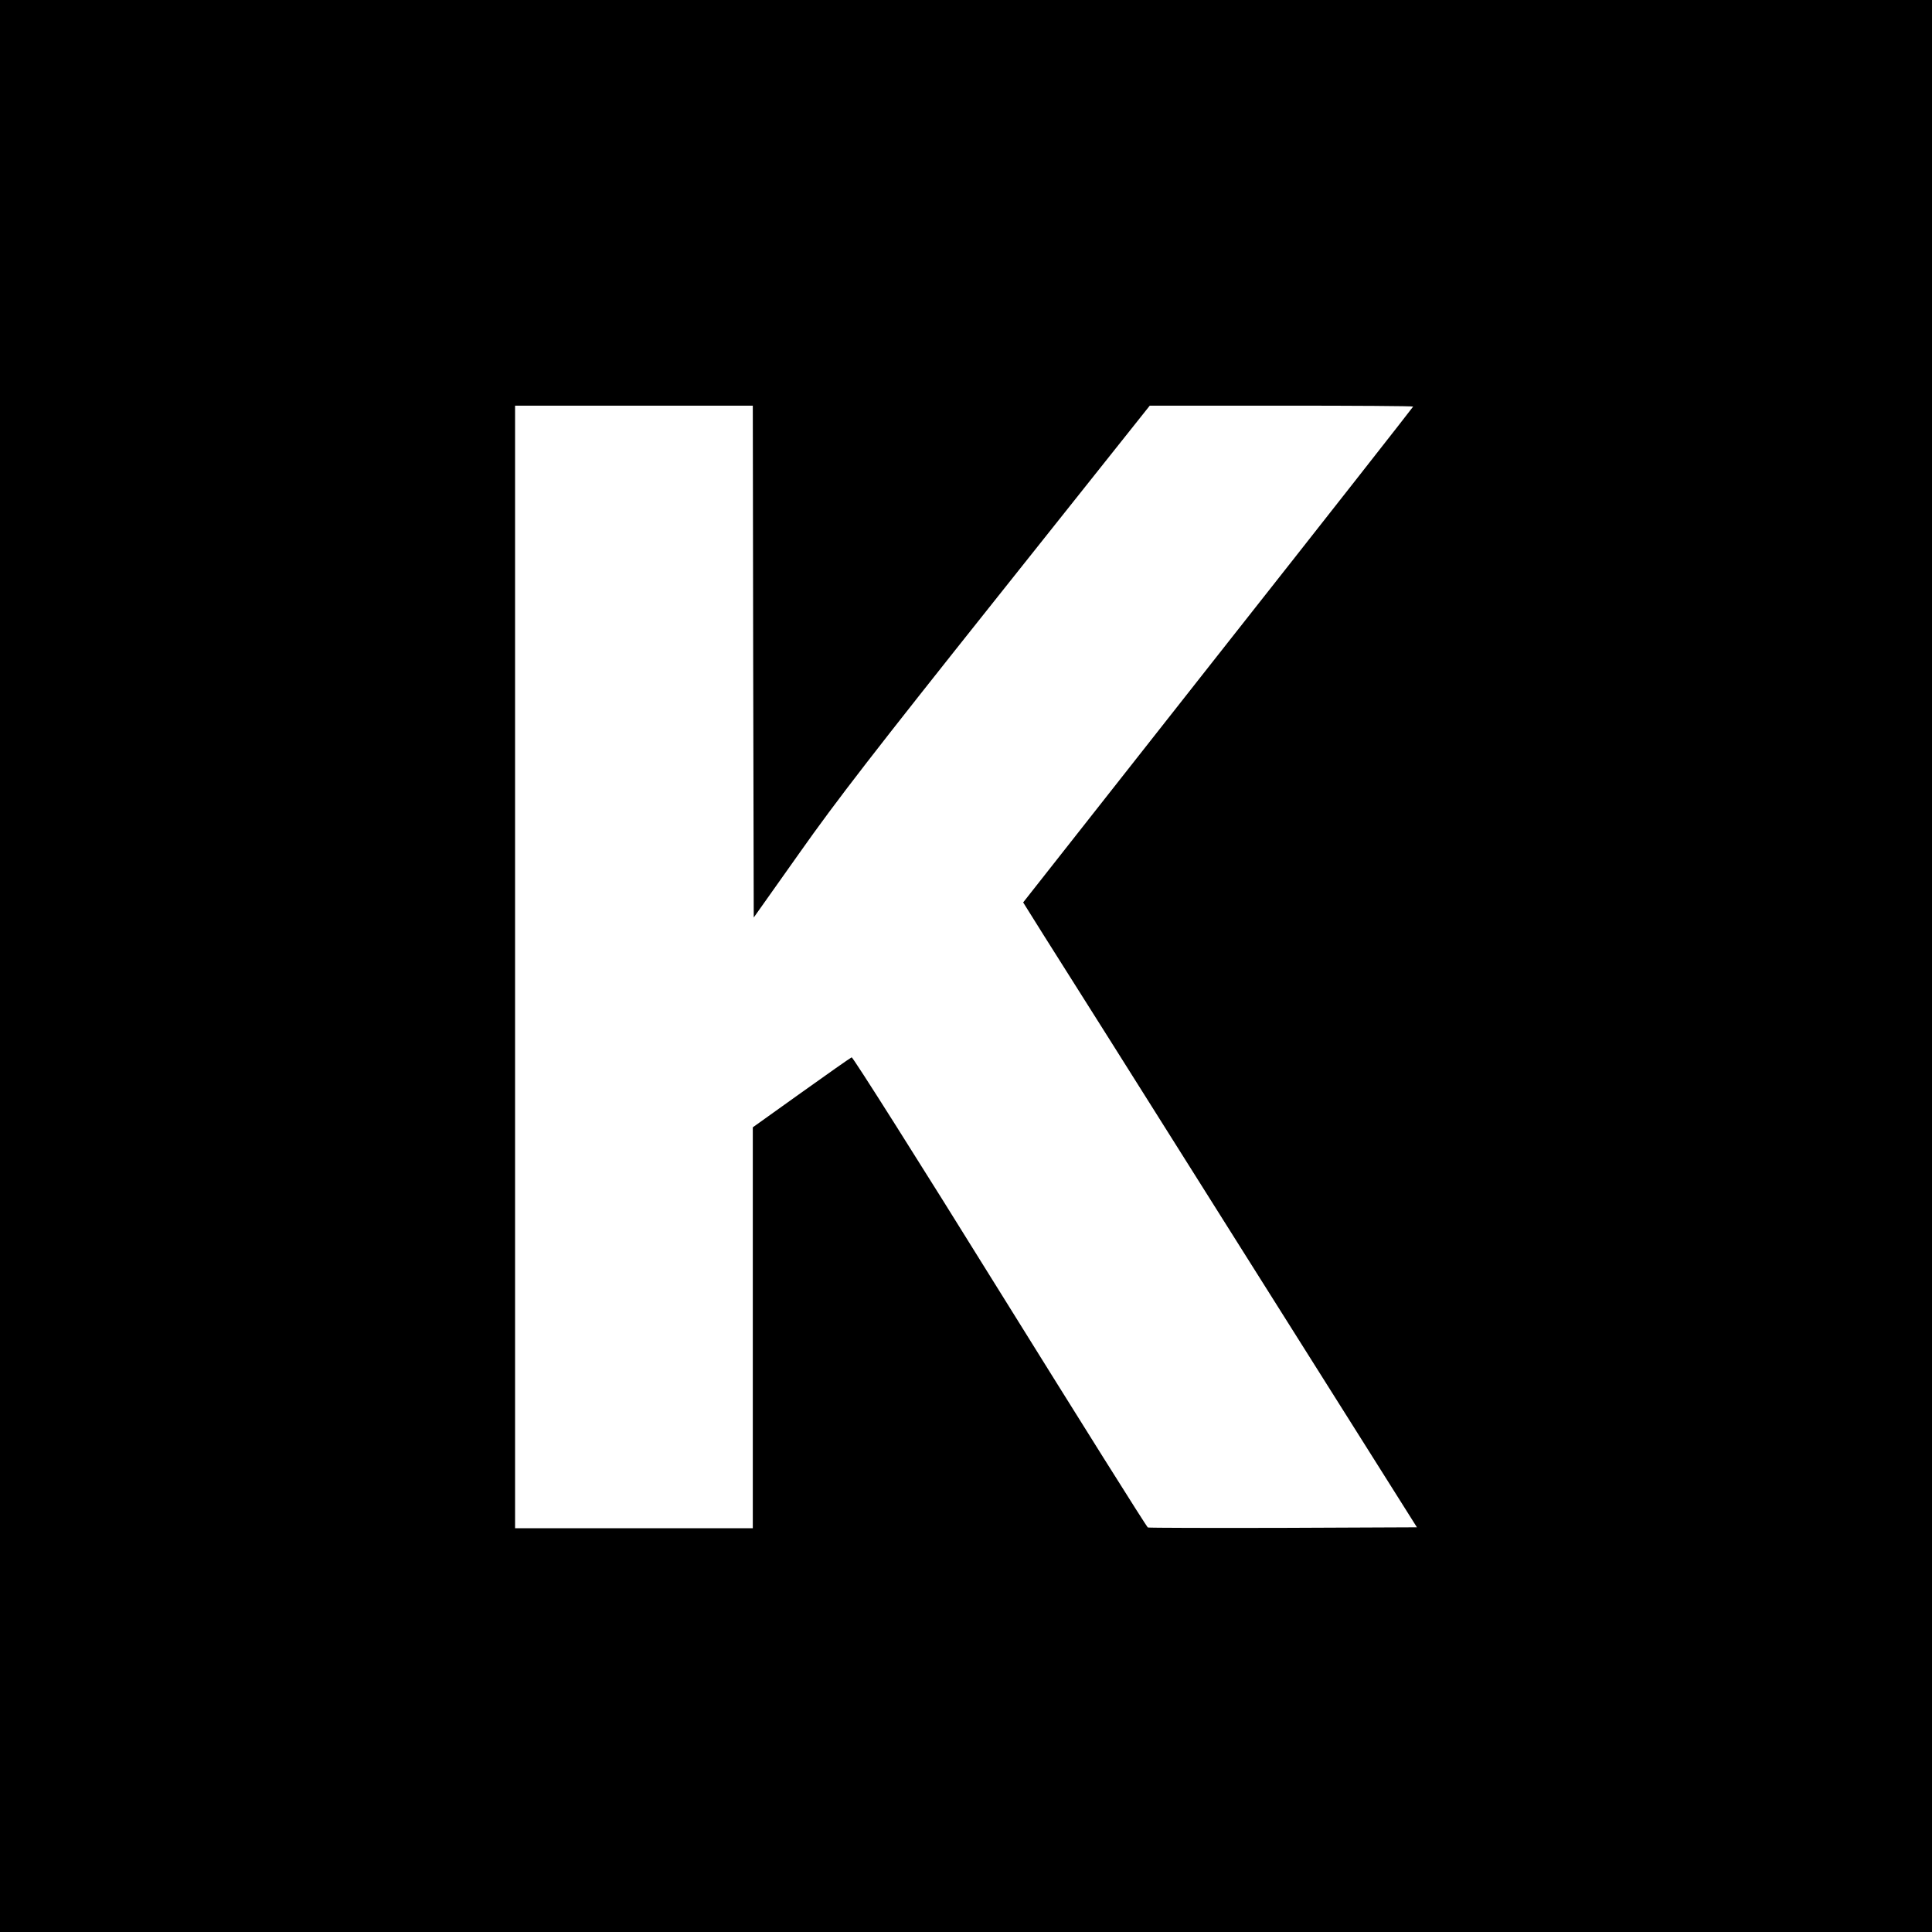 <svg version="1" xmlns="http://www.w3.org/2000/svg" width="1365.333" height="1365.333" viewBox="0 0 1024 1024"><path d="M0 512v512h1024V0H0v512zm399.2-161.4l.3 135.7 24.3-34.3c19.6-27.8 39.6-53.6 104.9-135.6L609.4 215h69.8c38.4 0 69.8.2 69.8.5 0 .2-46.5 59.5-103.4 131.6L542.3 478.3l10.7 17.1c6 9.4 53 83.9 104.4 165.6L751 809.5l-70.7.3c-39 .1-71.3 0-71.9-.2-.6-.2-35.9-56.5-78.5-125-43.5-70.1-77.9-124.4-78.5-124.2-.7.3-12.7 8.7-26.8 18.8L399 597.5V810H273V215h126l.2 135.6z"/></svg>